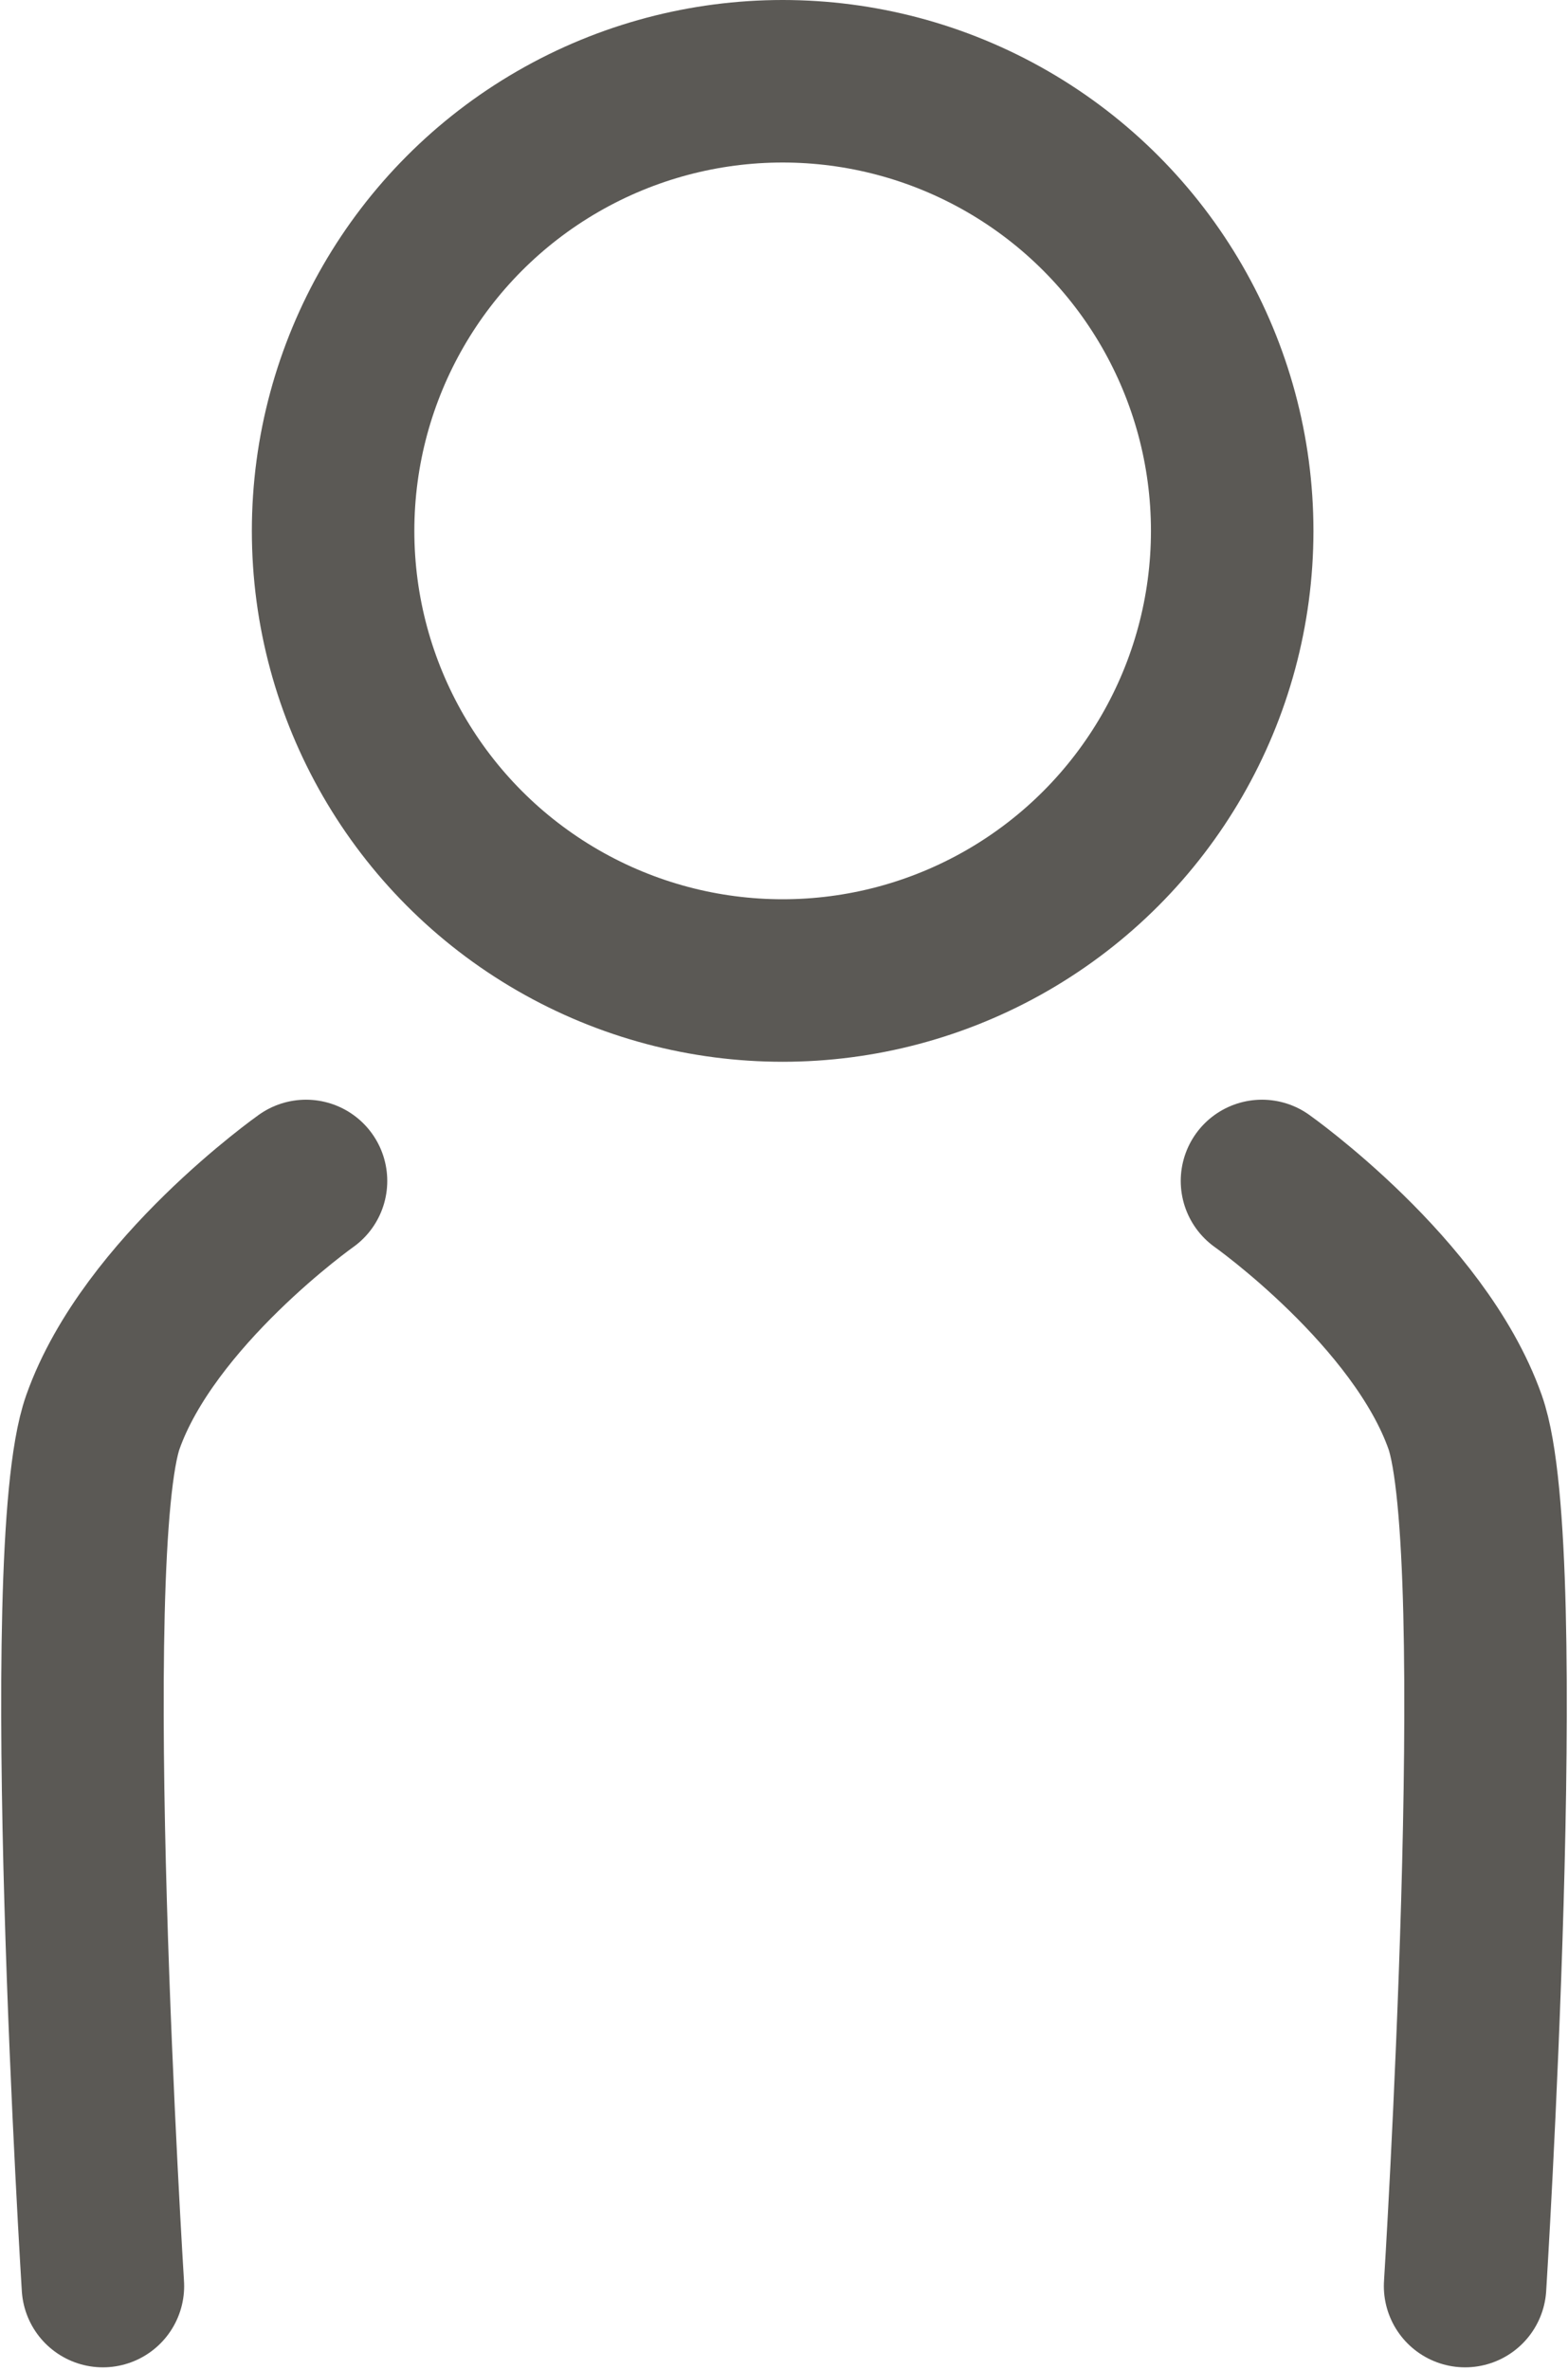 <?xml version="1.0" encoding="UTF-8"?><svg id="b" xmlns="http://www.w3.org/2000/svg" viewBox="0 0 5.79 8.75"><defs><style>.d,.e{fill:none;stroke:#5b5955;stroke-miterlimit:10;stroke-width:.6px;}.e{stroke-linecap:round;}</style></defs><g id="c"><circle class="d" cx="2.89" cy="1.96" r="1.66"/><path class="e" d="M1.13,4.36s-.58.41-.75.89,0,3.19,0,3.19"/><path class="e" d="M4.66,4.36s.58.41.75.89,0,3.19,0,3.19"/></g></svg>